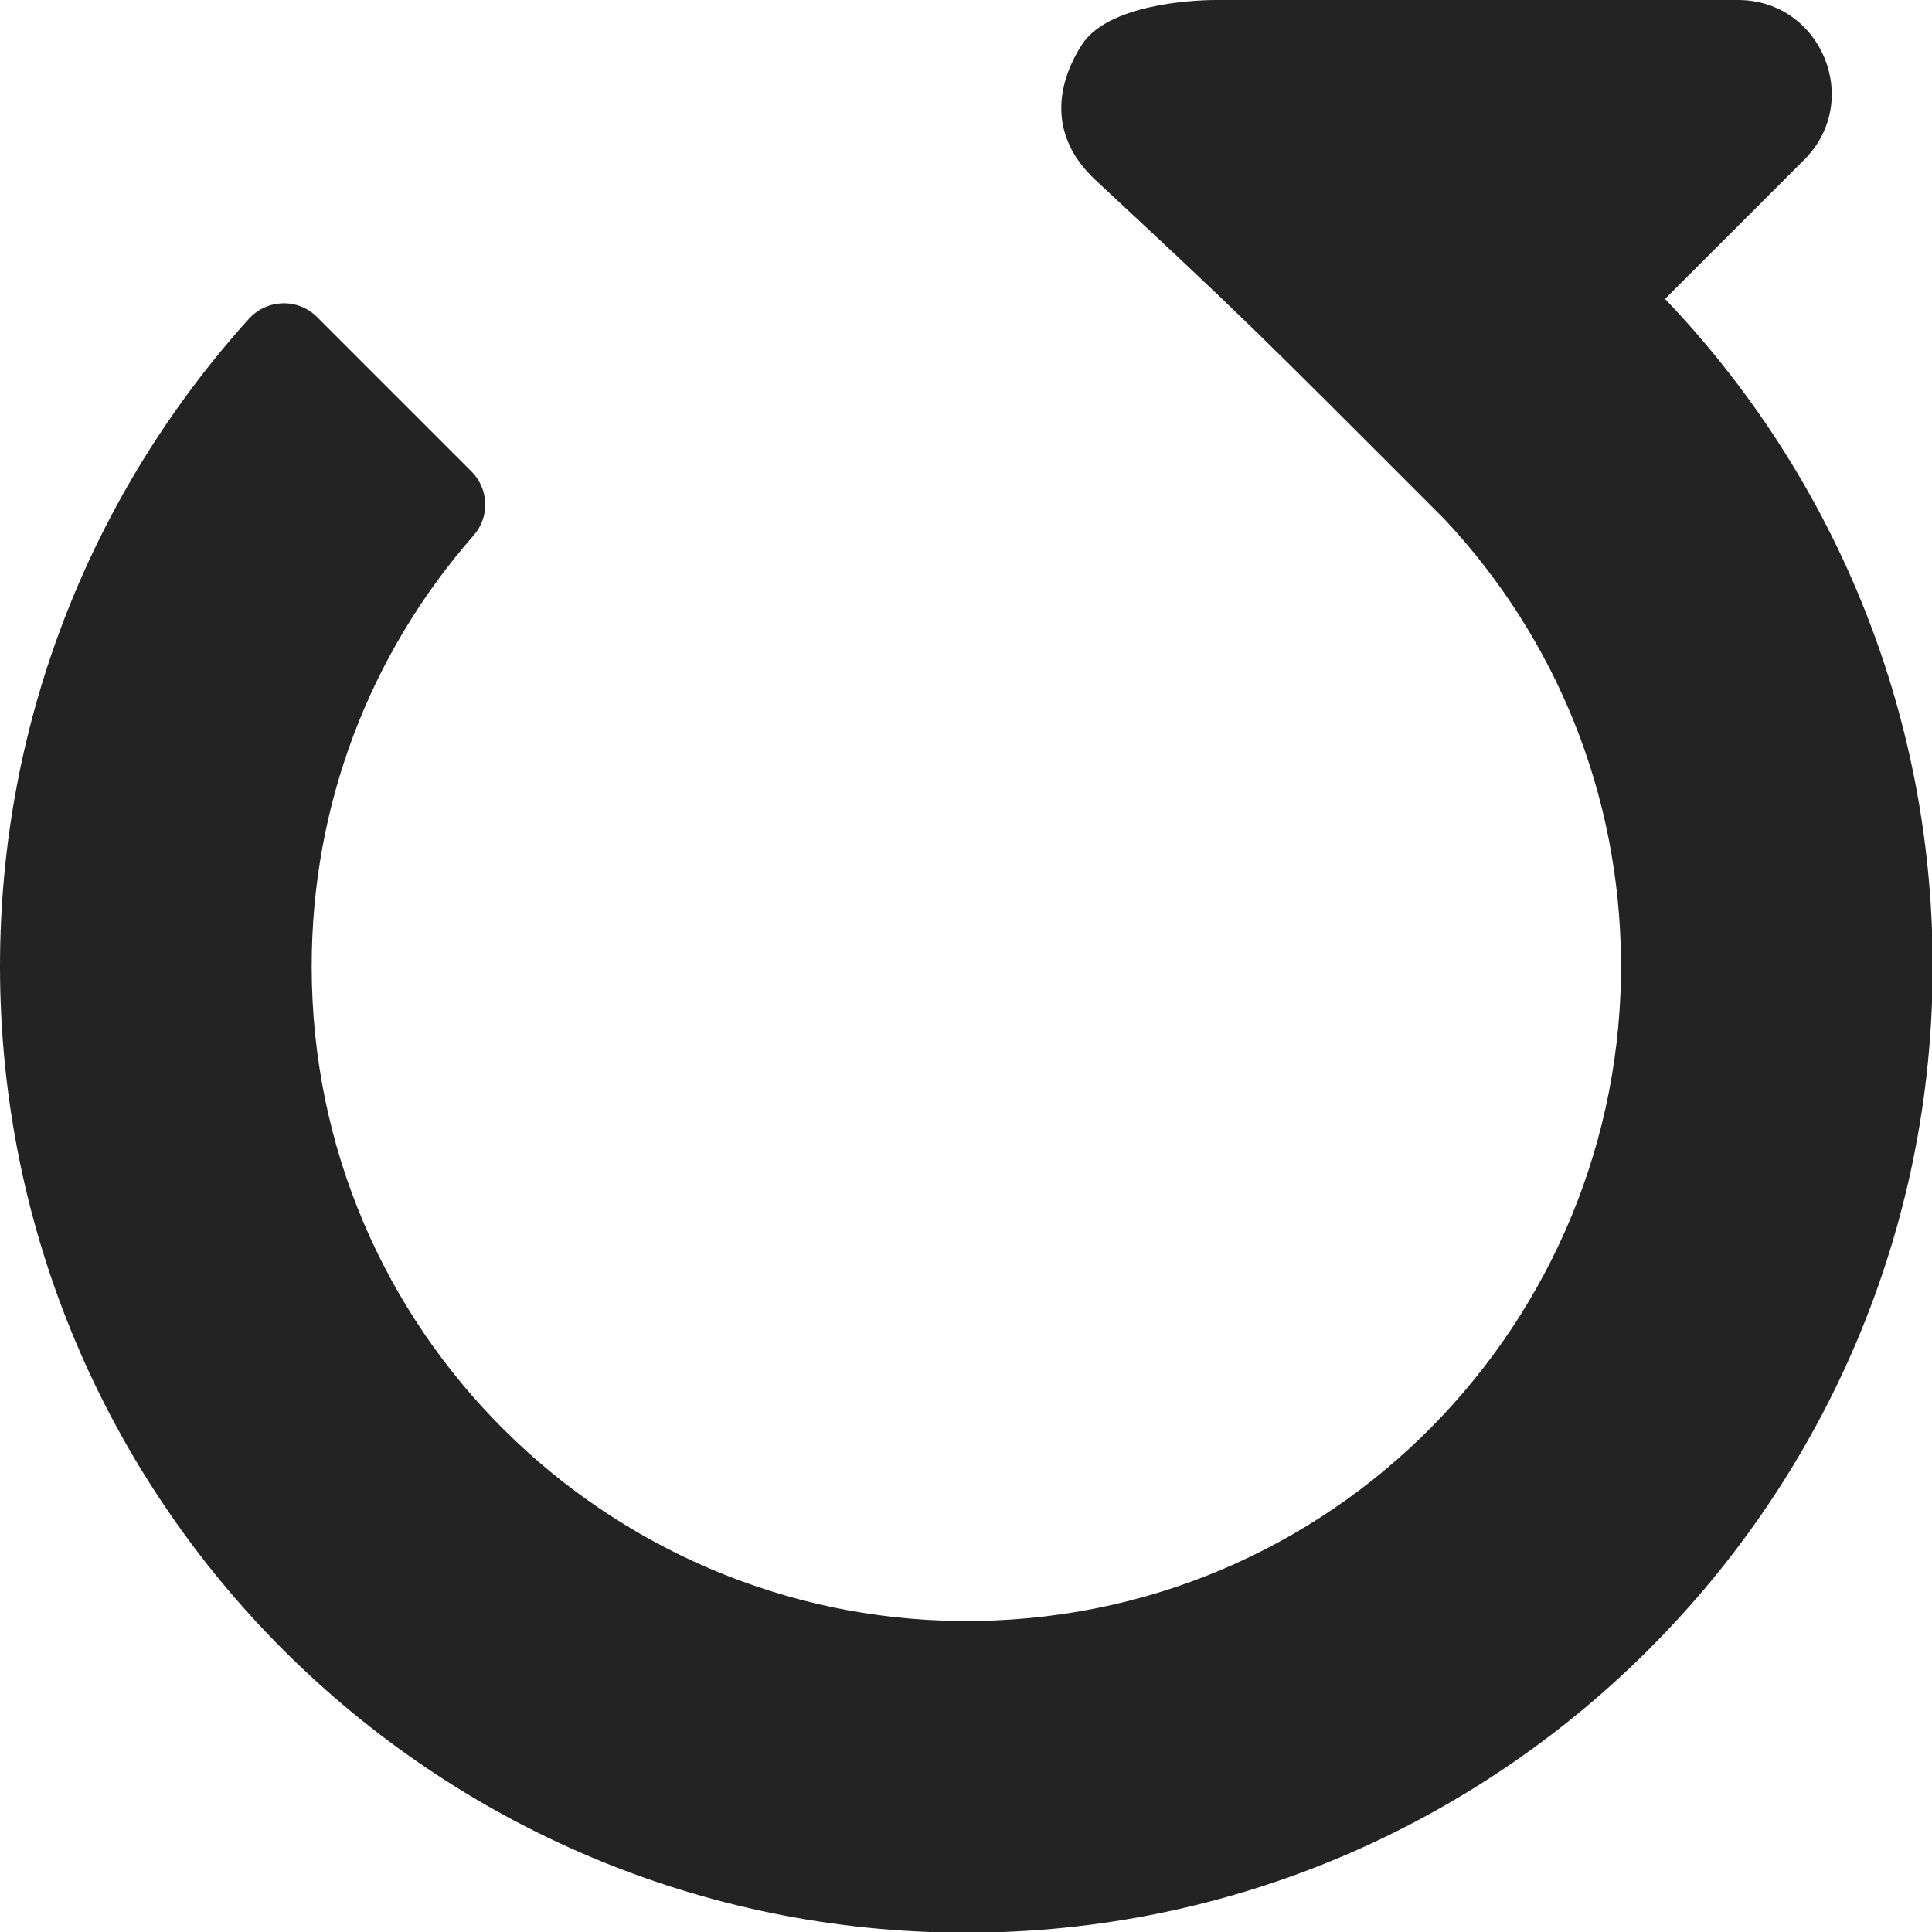 <?xml version="1.0" encoding="UTF-8" standalone="no"?>
<svg
   width="32"
   height="32"
   viewBox="0 0 8.467 8.467"
   version="1.1"
   id="svg8"
   inkscape:version="1.1 (c68e22c387, 2021-05-23)"
   sodipodi:docname="rotate.svg"
   inkscape:export-filename="D:\DEV_SRC\RxOT\DuAEF\DuAEF_Duik\icons/w16/w16_rotate.png"
   inkscape:export-xdpi="48"
   inkscape:export-ydpi="48"
   xmlns:inkscape="http://www.inkscape.org/namespaces/inkscape"
   xmlns:sodipodi="http://sodipodi.sourceforge.net/DTD/sodipodi-0.dtd"
   xmlns="http://www.w3.org/2000/svg"
   xmlns:svg="http://www.w3.org/2000/svg"
   xmlns:rdf="http://www.w3.org/1999/02/22-rdf-syntax-ns#"
   xmlns:cc="http://creativecommons.org/ns#"
   xmlns:dc="http://purl.org/dc/elements/1.1/">
  <defs
     id="defs2">
    <style
       id="style1399">.cls-1{fill:#232323;}</style>
    <style
       id="style1399-1">.cls-1{fill:#232323;}</style>
    <style
       id="style1399-5">.cls-1{fill:#232323;}</style>
    <style
       id="style1399-8">.cls-1{fill:#232323;}</style>
    <style
       id="style1399-7">.cls-1{fill:#232323;}</style>
    <style
       id="style1399-1-5">.cls-1{fill:#232323;}</style>
    <style
       id="style1399-5-6">.cls-1{fill:#232323;}</style>
    <style
       id="style1399-8-9">.cls-1{fill:#232323;}</style>
    <style
       id="style1399-2">.cls-1{fill:#232323;}</style>
    <style
       id="style1399-1-1">.cls-1{fill:#232323;}</style>
    <style
       id="style1399-5-5">.cls-1{fill:#232323;}</style>
    <style
       id="style1399-8-99">.cls-1{fill:#232323;}</style>
    <style
       id="style2">.a{filter:url(#a);}.b{fill:#710132;}.c{fill:#232323;}</style>
    <filter
       name="AI_FlouGaussien_4"
       id="a">
      <feGaussianBlur
         id="feGaussianBlur4"
         stdDeviation="4" />
    </filter>
    <style
       id="style1399-3">.cls-1{fill:#232323;}</style>
    <style
       id="style1399-4">.cls-1{fill:#232323;}</style>
    <style
       id="style1399-8-7">.cls-1{fill:#232323;}</style>
    <style
       id="style1399-4-5">.cls-1{fill:#232323;}</style>
    <style
       id="style1399-9">.cls-1{fill:#232323;}</style>
    <style
       id="style1399-4-6">.cls-1{fill:#232323;}</style>
    <style
       id="style1399-8-4">.cls-1{fill:#232323;}</style>
    <style
       id="style1399-4-5-3">.cls-1{fill:#232323;}</style>
    <style
       id="style1399-88">.cls-1{fill:#232323;}</style>
    <style
       id="style1399-19">.cls-1{fill:#232323;}</style>
  </defs>
  <sodipodi:namedview
     id="base"
     pagecolor="#ffffff"
     bordercolor="#666666"
     borderopacity="1.0"
     inkscape:pageopacity="0.0"
     inkscape:pageshadow="2"
     inkscape:zoom="11.313709"
     inkscape:cx="1.3700193"
     inkscape:cy="15.688931"
     inkscape:document-units="mm"
     inkscape:current-layer="layer1"
     showgrid="false"
     units="px"
     inkscape:window-width="1920"
     inkscape:window-height="1027"
     inkscape:window-x="-8"
     inkscape:window-y="-8"
     inkscape:window-maximized="1"
     inkscape:document-rotation="0"
     inkscape:pagecheckerboard="1"
     inkscape:snap-nodes="false"
     inkscape:snap-bbox="true"
     inkscape:bbox-paths="true"
     inkscape:bbox-nodes="true"
     inkscape:snap-bbox-edge-midpoints="true"
     inkscape:snap-bbox-midpoints="true">
    <sodipodi:guide
       position="8.467,0"
       orientation="-32,0"
       id="guide854"
       inkscape:locked="false" />
    <sodipodi:guide
       position="8.467,8.467"
       orientation="0,-32"
       id="guide856"
       inkscape:locked="false" />
    <sodipodi:guide
       position="0,8.467"
       orientation="32,0"
       id="guide858"
       inkscape:locked="false" />
  </sodipodi:namedview>
  <g
     inkscape:label="Layer 1"
     inkscape:groupmode="layer"
     id="layer1"
     transform="translate(0,-288.533)">
    <path
       id="path826"
       d="m 8.47,292.761 c -0.002,-1.132 -0.448,-2.159 -1.173,-2.918 l 0.61,-0.61 c 0.258,-0.258 0.075,-0.7 -0.29,-0.7 h -2.289 c -0.113,0 -0.474,0.022 -0.586,0.195 -0.108,0.167 -0.154,0.396 0.059,0.594 0.66,0.615 0.658,0.614 1.53,1.487 0.493,0.527 0.767,1.209 0.773,1.934 0.014,1.578 -1.263,2.908 -2.894,2.894 -1.546,-0.013 -2.844,-1.267 -2.844,-2.869 0,-0.702 0.251,-1.366 0.71,-1.889 0.071,-0.081 0.067,-0.203 -0.01,-0.28 l -0.677,-0.677 c -0.083,-0.083 -0.219,-0.079 -0.298,0.008 -0.678,0.751 -1.091,1.746 -1.091,2.838 0,2.339 1.896,4.235 4.235,4.235 2.336,2e-5 4.239,-1.907 4.235,-4.243 z"
       inkscape:connector-curvature="0"
       style="fill:#232323;fill-opacity:1;stroke-width:0.017"
       sodipodi:nodetypes="ccsssascccsccccsscc" />
  </g>
</svg>
